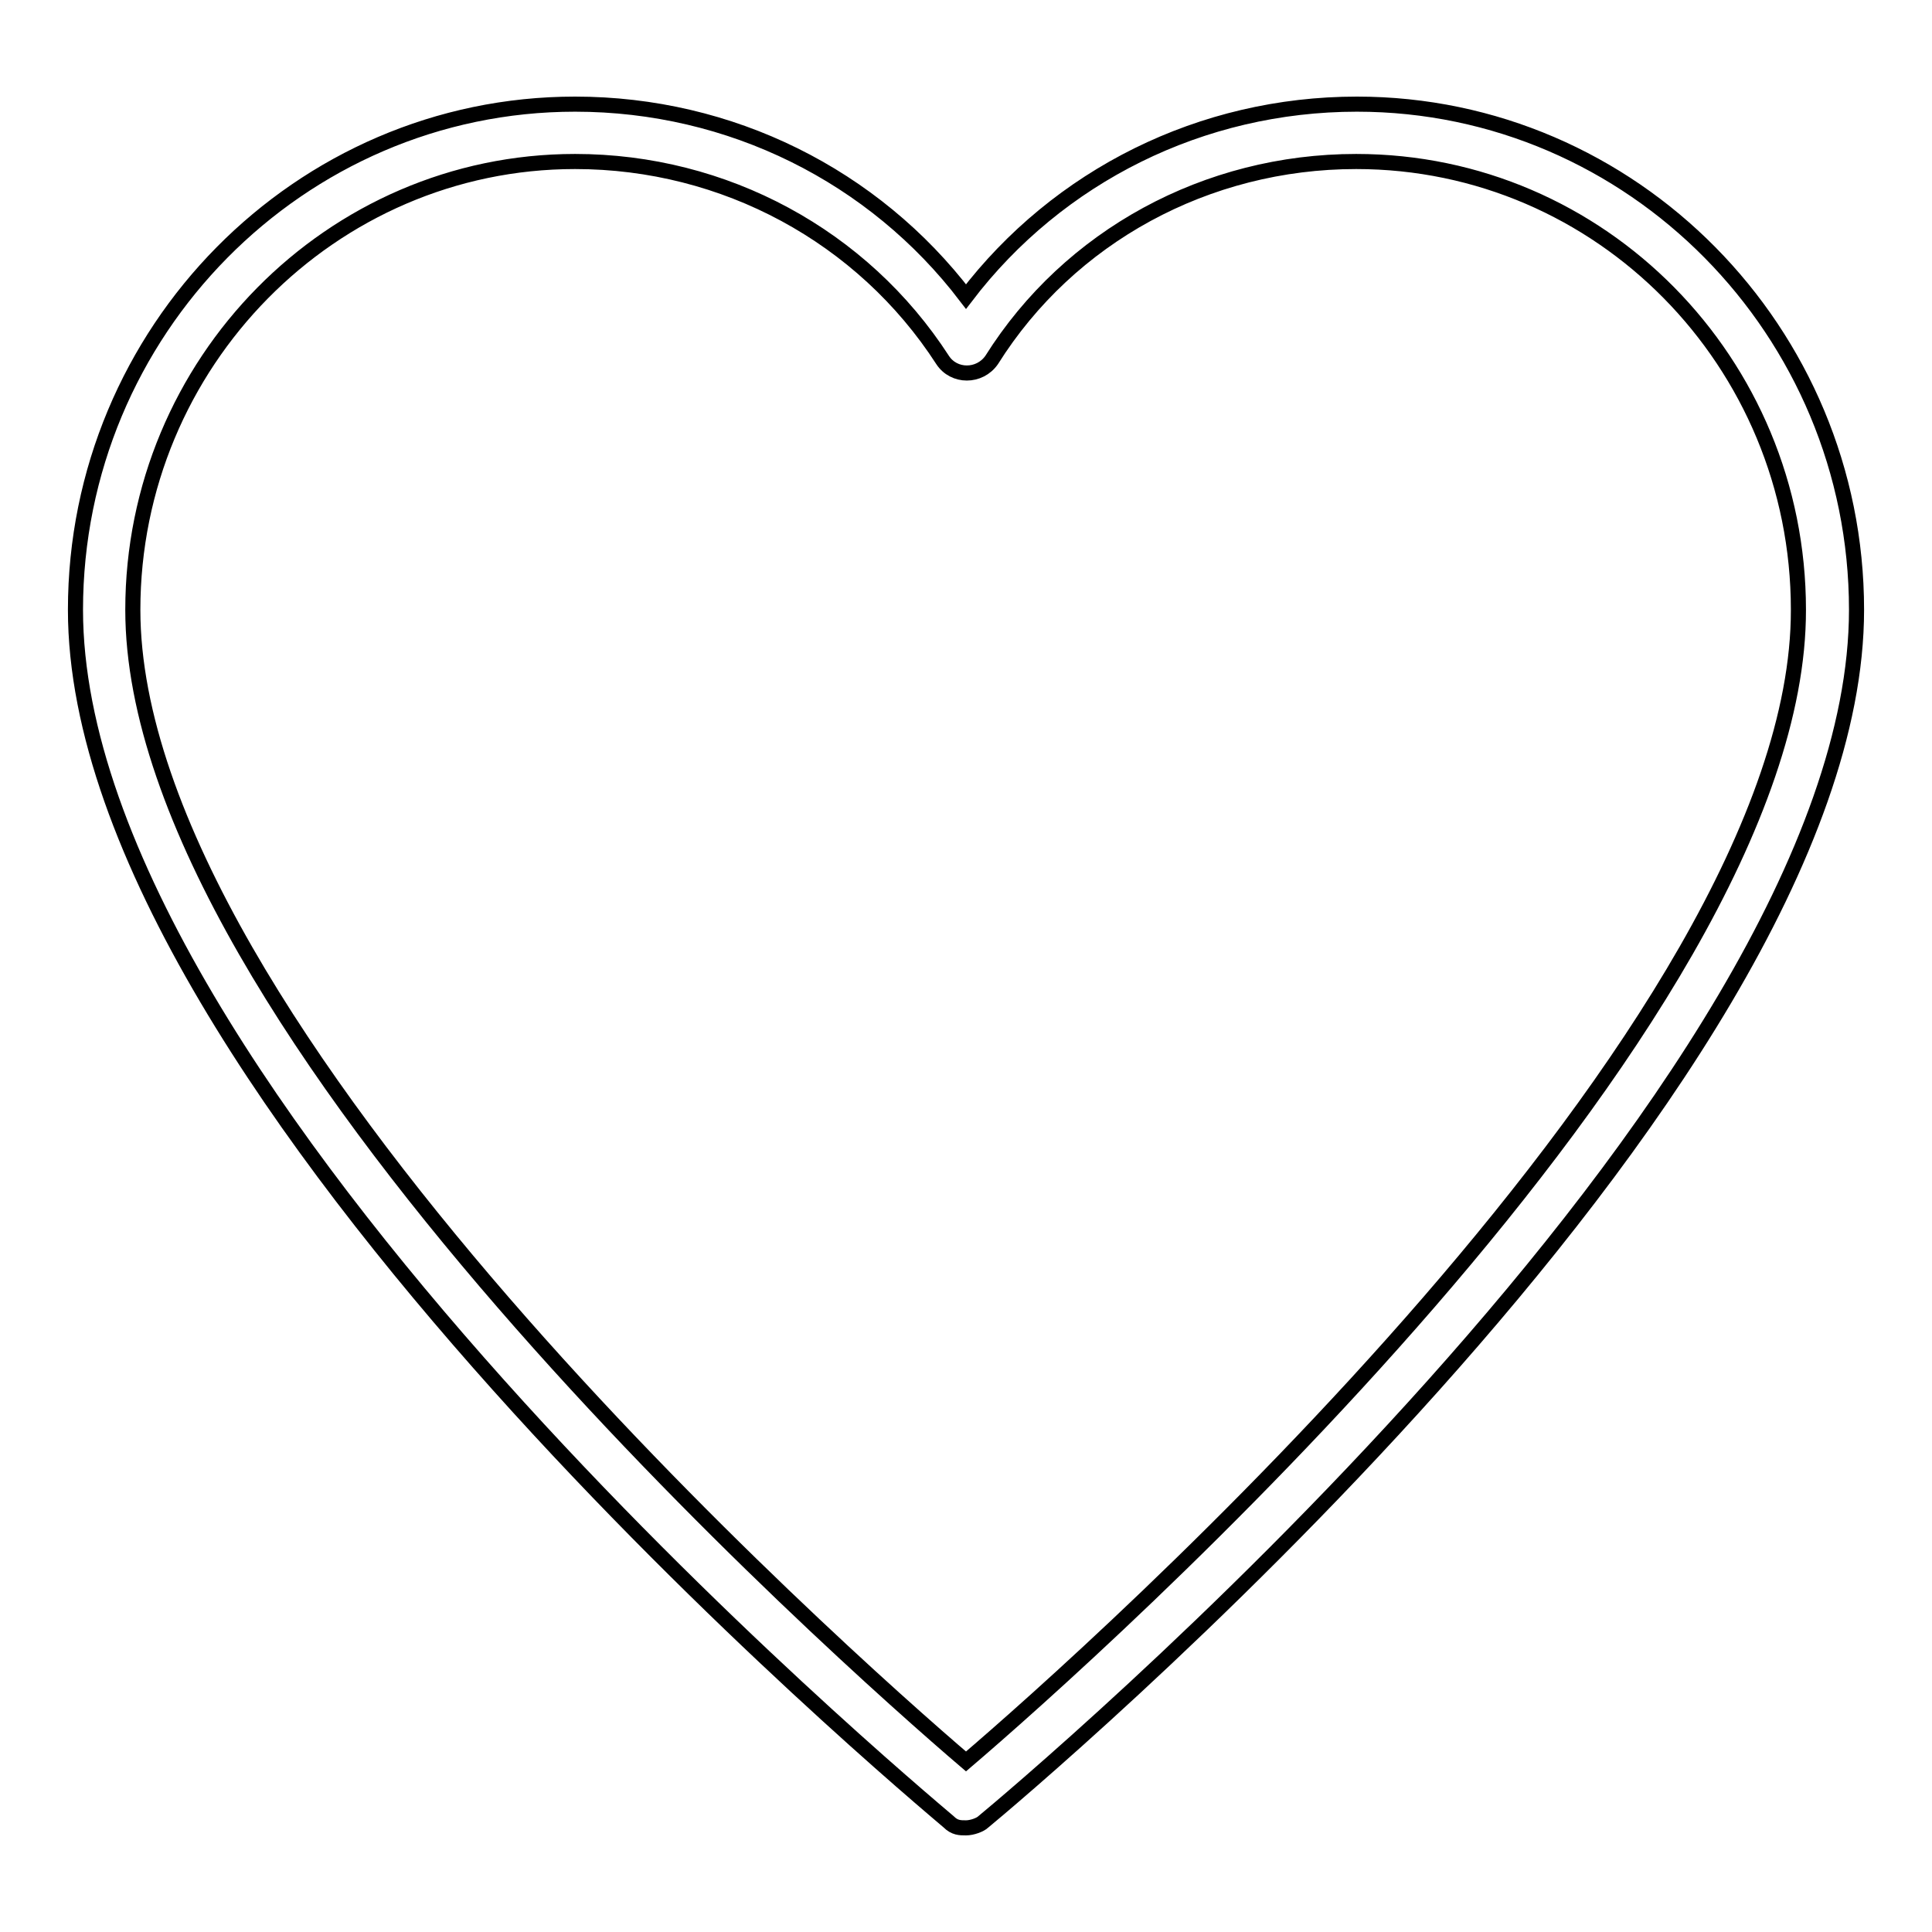 <?xml version="1.0" encoding="utf-8"?>
<!-- Svg Vector Icons : http://www.onlinewebfonts.com/icon -->
<!DOCTYPE svg PUBLIC "-//W3C//DTD SVG 1.1//EN" "http://www.w3.org/Graphics/SVG/1.1/DTD/svg11.dtd">
<svg version="1.1" xmlns="http://www.w3.org/2000/svg" xmlns:xlink="http://www.w3.org/1999/xlink" x="0px" y="0px" viewBox="0 0 256 256" enable-background="new 0 0 256 256" xml:space="preserve">
<g> <path stroke-width="2" fill-opacity="0" stroke="#000000"  d="M179.8,13.8c-20.6,0-39.6,9.5-51.8,25.5c-12.2-16-31.2-25.5-51.8-25.5c-36.5,0-66.2,30.1-66.2,67 c0,63.9,110.8,156.4,115.7,160.6c0.8,0.8,1.5,0.8,2.3,0.8s1.9-0.4,2.3-0.8c4.6-3.8,115.7-96.7,115.7-160.6 C246,43.9,216.3,13.8,179.8,13.8z M128,233.4C111.6,219.4,17.6,136,17.6,80.8c0-32.7,26.3-59.4,58.6-59.4 c19.8,0,38.1,9.9,48.7,26.3c1.5,2.3,4.9,2.3,6.5,0c10.3-16.4,28.5-26.3,48.3-26.3c32.4,0,58.6,26.6,58.6,59.4 C238.4,136,144.4,219.4,128,233.4z"/></g>
</svg>